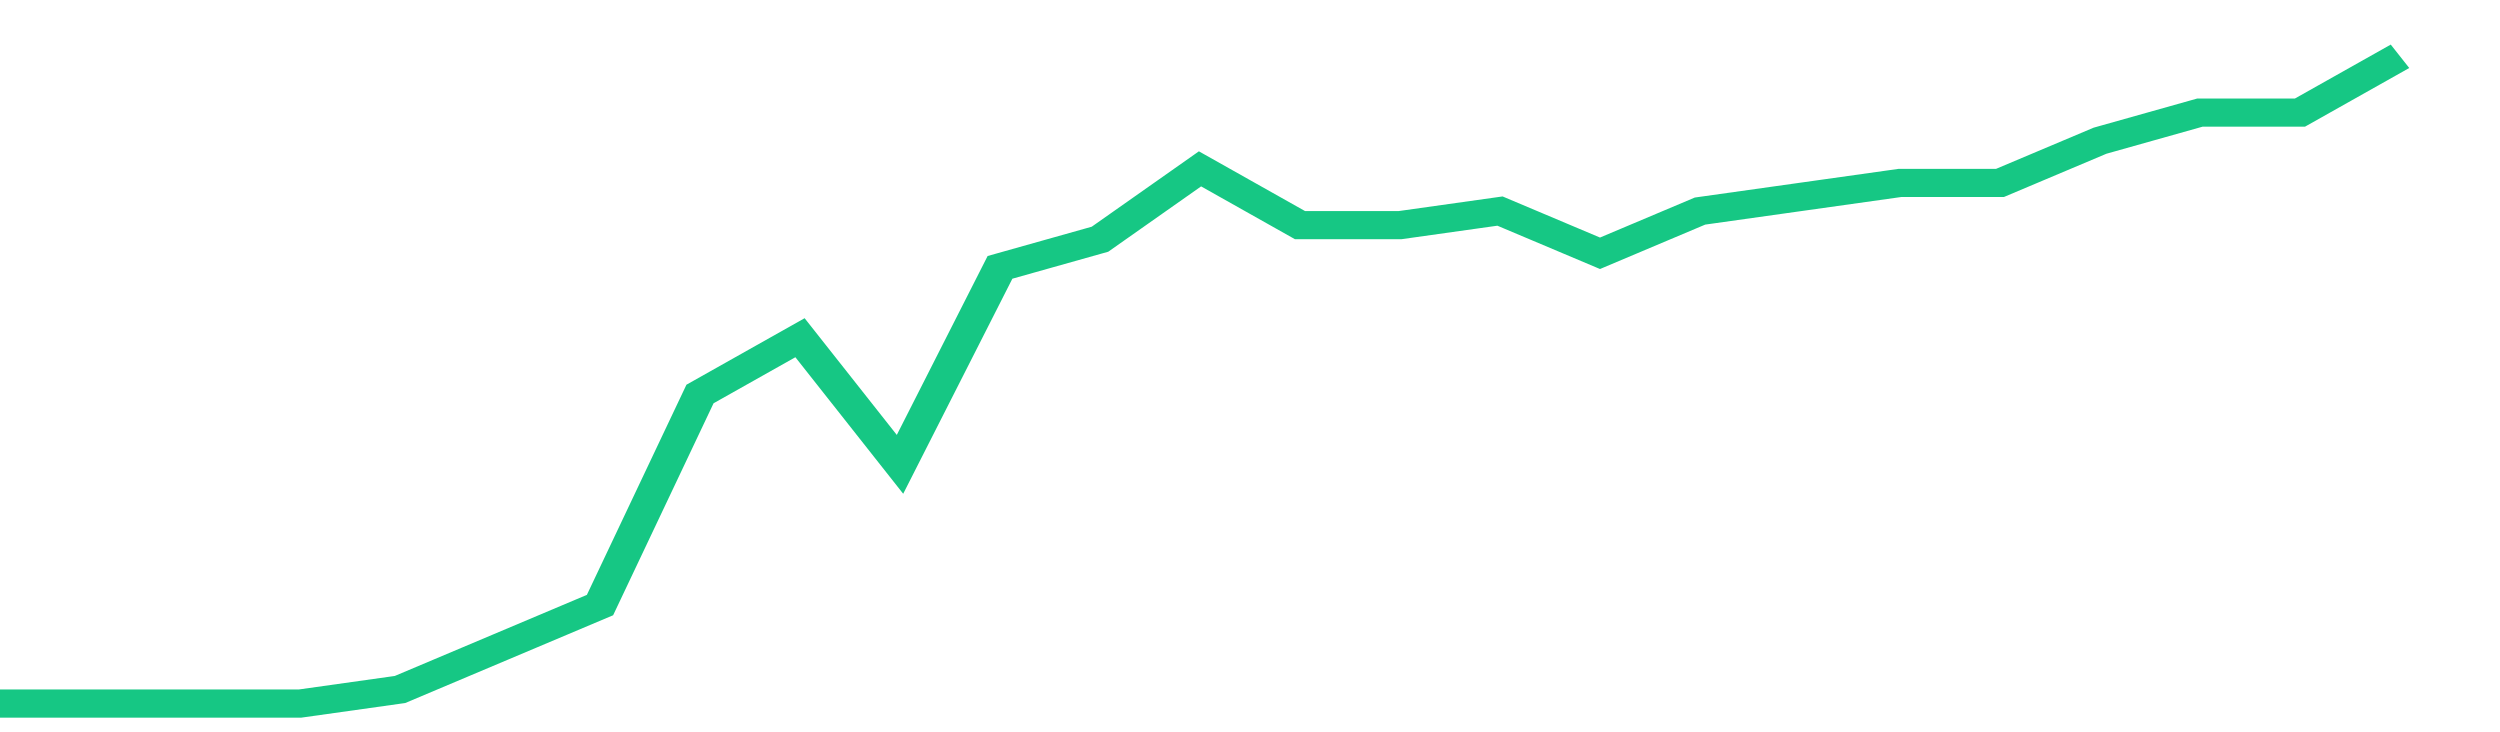 <svg height="48px" width="164px" viewBox="0 0 150 52" preserveAspectRatio="none" xmlns="http://www.w3.org/2000/svg"><path d="M 0 50 L 6 50 L 12 50 L 18 50 L 24 49 L 30 46 L 36 43 L 42 28 L 48 24 L 54 33 L 60 19 L 66 17 L 72 12 L 78 16 L 84 16 L 90 15 L 96 18 L 102 15 L 108 14 L 114 13 L 120 13 L 126 10 L 132 8 L 138 8 L 144 4" stroke-width="2" stroke="#16C784" fill="transparent" vector-effect="non-scaling-stroke"/></svg>